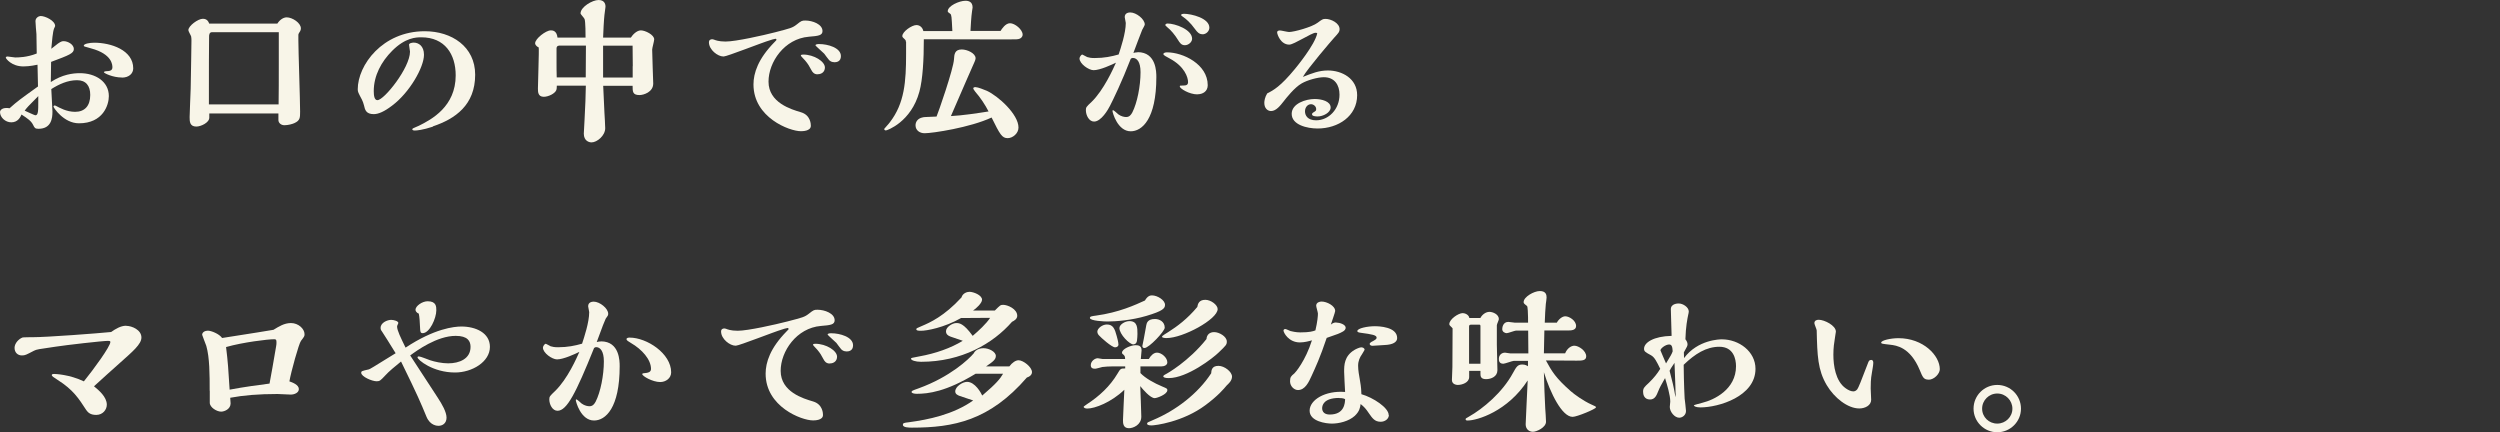 <?xml version="1.0" encoding="UTF-8"?>
<svg id="_レイヤー_1" data-name="レイヤー_1" xmlns="http://www.w3.org/2000/svg" version="1.1" viewBox="0 0 259.33 44.84">
  <rect x="0" y="0" width="259.33" height="44.84" fill="#333333" stroke="none"/>
  <!-- Generator: Adobe Illustrator 29.7.1, SVG Export Plug-In . SVG Version: 2.1.1 Build 8)  -->
  <defs>
    <style>
      .st0 {
        fill: #f8f5e8;
      }
    </style>
  </defs>
  <path class="st0" d="M3.9,6.71c-.17.03-.81.18-1.47.18-1.24,0-1.83-.82-1.83-.91,0-.05.05-.12.18-.12.12,0,.66.1.79.1.3,0,1.22,0,2.24-.41,0-.28-.02-1.7-.03-2.01-.02-.2-.1-1.14-.1-1.35,0-.35.35-.53.54-.53.46,0,1.5.48,1.5,1.04,0,.03-.1.23-.12.28-.12.31-.21,1.27-.28,2.08.1-.07.58-.46.69-.54.35-.25.49-.25.59-.25.46,0,1.06.36,1.06.81s-.46.63-2.36,1.34c-.02.81-.03,1.52-.03,2.09,1.2-.79,2.29-.92,3.02-.92,1.6,0,3,.86,3,2.38,0,.91-.59,2.82-3.1,2.82-1.58,0-2.64-1.63-2.64-1.72,0-.1.07-.13.13-.13.03,0,.05.02.1.03.4.21,1.12.63,2.01.63.99,0,1.57-.61,1.57-1.75,0-.97-.46-1.53-1.37-1.53-.97,0-1.86.41-2.67.92,0,.33.12,1.96.12,2.34,0,.69-.12,1.78-1.45,1.78-.36,0-.41-.1-.56-.41-.2-.4-.54-.64-1.2-1.07-.1.23-.35.81-1.06.81-.63,0-1.17-.53-1.17-1.06,0-.28.35-.43.63-.43.05,0,.23,0,.36.03.83-.74,1.04-.89,2.95-2.26l-.05-2.26h0ZM3.98,9.96c-1.09,1.09-1.2,1.22-1.42,1.52.15.07,1.04.48,1.1.48.31,0,.31-.43.31-1.5v-.49h.01ZM12.64,8.04c-.96,0-1.86-.46-1.86-.54,0-.1.21-.12.3-.12.45,0,.58-.16.58-.4,0-.21,0-1.37-2.21-1.96-.74-.2-.76-.21-.76-.28,0-.2.61-.31,1.09-.31,1.72,0,4.04.76,4.04,2.66,0,.54-.45.96-1.17.96h-.01Z"/>
  <path class="st0" d="M28.76,2.46c.32-.5.72-.66.98-.66.59,0,1.47.58,1.47,1.14,0,.13-.03.22-.08.3-.1.14-.18.29-.18.37v.58c0,1.06.18,6.21.18,7.38,0,.64,0,.93-.59,1.2-.21.1-.66.22-1.04.22s-.62-.27-.62-.53v-.69h-7.17v.43c0,.54-.9.93-1.34.93-.7,0-.7-.54-.7-.99,0-.42.1-2.48.11-2.95.03-2.26.08-3.99.08-4.95,0-.11,0-.34-.03-.45-.02-.1-.29-.54-.29-.66,0-.45,1.01-1.18,1.49-1.18.13,0,.51,0,.67.5h7.07,0ZM28.9,10.84c.02-1.36.02-2.5.02-4.15v-3.35h-6.93c-.27,0-.3.27-.3.45-.02.54-.02,4.45-.02,5.39v1.65h7.24-.01Z"/>
  <path class="st0" d="M44.9,13.14c-1.06.35-1.68.4-1.87.4-.06,0-.26,0-.26-.13,0-.05.06-.08.08-.1.08-.05.5-.21.59-.26,1.34-.66,3.83-2,3.83-5.23,0-2.19-1.12-3.95-3.57-3.95-.54,0-1.65.03-3.01,1.39-1.14,1.14-1.92,2.59-1.92,4.19,0,.51.08.94.38.94.7,0,3.38-3.36,3.38-5.03,0-.1-.1-.61-.1-.72,0-.18.38-.22.48-.22.5,0,1.07.34,1.07,1.26,0,1.3-1.49,3.92-3.31,5.28-.8.61-1.41.88-1.9.88-.8,0-.91-.45-1.01-.9-.05-.22-.14-.45-.22-.61-.38-.72-.43-.8-.43-1.07,0-2.5,2.56-6.02,6.95-6.02,2.8,0,5.23,1.6,5.23,4.51,0,3.14-2.06,4.58-4.39,5.36v.03Z"/>
  <path class="st0" d="M62.57,8.88l.13,2.82c.02.26.08,1.38.08,1.6,0,.77-.85,1.47-1.42,1.47-.24,0-.8-.14-.8-.91,0-.03.06-1.26.08-1.5.08-1.36.11-2.45.13-3.47h-3.01c0,.27-.02.35-.05.45-.14.37-.83.7-1.3.7-.61,0-.61-.51-.61-.86,0-.67.13-3.95.08-4.26-.34-.16-.37-.37-.37-.43,0-.48,1.12-1.34,1.62-1.34.16,0,.62,0,.7.75h2.91c0-.3,0-1.63-.1-1.92-.03-.11-.42-.5-.42-.59,0-.66,1.22-1.39,1.87-1.39.72,0,.72.58.72.7,0,.05-.1.77-.11.85-.05.38-.13,1.9-.14,2.35h2.88c.35-.54.77-.75,1.04-.75.45,0,1.38.46,1.38.93,0,.18-.21.9-.21,1.06,0,.56.11,3.39.11,3.52,0,.9-1.01,1.2-1.42,1.2-.72,0-.72-.35-.72-.96h-3.06v-.02ZM57.97,4.74c-.16,0-.24.14-.24.27v1.47c0,.42,0,1.01.02,1.55h3.01l.02-3.3h-2.81ZM65.64,6.87c0-.34-.02-1.82-.02-2.13h-3.06v3.3h3.07v-1.17h0Z"/>
  <path class="st0" d="M75.04,5.86c-.59,0-1.5-.7-1.5-1.47,0-.24.16-.32.34-.32.06,0,.11.02.21.05.08.03.43.19,1.17.19,1.07,0,3.89-.64,5.14-.96,1.6-.42,1.79-.45,2.26-.82.46-.37.53-.4.88-.4.74,0,1.78.38,1.78,1.09,0,.46-.43.51-1.42.59-2.53.21-4.18,2.63-4.18,4.66,0,2.19,2.37,2.88,3.35,3.17,1.04.3,1.04,1.28,1.04,1.41,0,.56-.88.56-1.04.56-1.17,0-4.91-1.41-4.91-4.85,0-1.18.48-2.66,2.18-4.39.19-.19.21-.22.21-.24,0-.03-.05-.11-.1-.11-.08,0-.56.14-.59.16-.77.22-4.45,1.68-4.79,1.68h-.03ZM84.82,7.71c-.38,0-.54-.22-.66-.45-.22-.42-.34-.62-.64-.98-.06-.08-.45-.46-.45-.51,0-.1.16-.11.24-.11,1.14,0,2.26.72,2.26,1.34,0,.42-.3.7-.75.7h0ZM86.54,6.45c-.21,0-.37-.06-.53-.21-.08-.08-.43-.56-.51-.67-.14-.14-.91-.82-.91-.86,0-.14.27-.14.4-.14.85,0,2.24.37,2.24,1.25,0,.56-.43.64-.69.64h0Z"/>
  <path class="st0" d="M93.97,4.35c0-.18-.03-.19-.27-.42-.05-.05-.1-.1-.1-.19,0-.46.99-1.14,1.46-1.14.37,0,.64.26.72.62h3.01c-.08-1.52-.08-1.68-.22-1.79-.16-.11-.26-.18-.26-.26,0-.56,1.2-1.09,1.84-1.09.34,0,.74.11.74.7,0,.03-.06.38-.06.4-.08.51-.14,1.63-.16,2.03h3.12c.13-.21.51-.8.98-.8.51,0,1.31.66,1.31,1.18,0,.24-.18.37-.3.42-.21.08-.22.08-1.55.08s-7.2-.02-8.4-.02c0,2.11-.11,4.16-.46,5.44-.85,3.15-3.36,4.02-3.47,4.02s-.18-.06-.18-.16c0-.02.51-.56.59-.69,1.52-1.97,1.68-4.21,1.68-7.09v-1.26l-.02.02ZM102.55,11.57c-.35-.69-.86-1.46-1.38-2.05-.06-.1-.21-.26-.21-.35,0-.13.16-.13.24-.13.24,0,.88.26,1.17.38,1.17.54,3.28,2.43,3.28,3.81,0,.62-.61,1.1-1.12,1.1-.59,0-.8-.38-1.67-2.14-2.22,1.04-6.13,1.63-6.95,1.63-.5,0-.94-.3-.94-.82,0-.32.18-.72.77-.83.11-.03.24-.03,1.41-.08.16-.35,1.76-4.95,1.81-5.95.03-.46.05-1.01.8-1.01.58,0,1.44.4,1.44.91,0,.13-.1.37-.11.38-.3.66-1.17,2.67-2.45,5.62,1.18-.06,2.72-.29,3.91-.48h0Z"/>
  <path class="st0" d="M118.01,5.41c1.94,0,1.94,2.08,1.94,2.58,0,4.39-1.5,5.63-2.66,5.63-1.36,0-1.89-1.95-1.89-2.11,0-.06.03-.08.05-.08.1,0,.46.35.54.42.32.24.66.29.83.29.34,0,.51-.24.64-.48.5-.98.85-2.72.85-4.18,0-1.06-.37-1.47-.8-1.47-.1,0-.14.02-.22.1-.93,2.4-1.81,4.21-2.15,4.87-.19.38-.91,1.63-1.65,1.63-.53,0-.85-.66-.85-1.18,0-.29.03-.34.59-.86,1.26-1.22,2.26-3.46,2.53-4.07-.43.21-1.65.78-2.32.78-.51,0-1.46-.67-1.46-1.22,0-.13.16-.4.3-.4.02,0,.42.22.5.26.22.06.37.1.78.1.98,0,1.74-.16,2.48-.37.22-.67.74-2.22.74-3.27,0-.1-.11-.51-.11-.61,0-.46.46-.48.58-.48.61,0,1.5.69,1.5,1.25,0,.1-.21.43-.27.56-.06.11-.8,2.1-.91,2.39.16-.05.29-.06.43-.06v-.02ZM124.22,9.79c-.88,0-1.84-.62-1.84-.82,0-.1.03-.1.4-.1.29,0,.46-.08.46-.35,0-.48-.34-1.62-1.92-2.46-.37-.19-.64-.34-.64-.45,0-.14.24-.18.37-.18,1.67,0,4.23,1.23,4.23,3.41,0,.64-.51.94-1.06.94h0ZM122.9,4.69c-.37,0-.53-.27-.7-.54-.32-.53-.77-1.06-1.1-1.31-.11-.11-.22-.19-.22-.24,0-.11.13-.16.24-.16.77,0,2.54.62,2.54,1.58,0,.34-.37.67-.75.67h-.01ZM124.73,3.55c-.34,0-.53-.21-.75-.51-.53-.74-.98-1.09-1.22-1.26-.14-.1-.24-.16-.24-.22,0-.11.21-.13.29-.13.77,0,2.64.45,2.64,1.44,0,.35-.32.69-.72.69h0Z"/>
  <path class="st0" d="M137.74,7.31c1.46,0,3.04.83,3.04,2.56,0,2.18-1.97,3.46-4.1,3.46-1.1,0-2.69-.38-2.69-1.52,0-1.07,1.46-1.54,2.39-1.54.72,0,1.65.24,1.65.88,0,.54-.8.93-1.34.93-.19,0-.59-.02-.59-.22,0-.1.06-.14.11-.18.29-.18.32-.19.32-.37,0-.27-.26-.5-.54-.5-.34,0-.62.32-.62.74s.27.93,1.15.93c1.31,0,2.43-1.15,2.43-2.66,0-1.01-.51-1.81-1.63-1.81-.61,0-1.68.29-2.29.64-.75.42-1.63,1.55-1.87,1.86-.34.43-.78,1.01-1.31,1.01-.34,0-.7-.27-.7-.85,0-.21.06-.59.3-.98.64-.32,1.38-.72,2.87-2.53.13-.16,2.08-2.51,2.32-3.7-.03-.05-.11-.06-.18-.06-.4,0-2.24,1.23-2.72,1.23-.9,0-1.26-1.07-1.26-1.28,0-.14.14-.19.3-.19.13,0,.78.16.94.16.51,0,2.37-.51,2.96-.96.46-.34.53-.4.82-.4.56,0,1.46.43,1.46,1.07,0,.27-.1.38-.56.88-.29.32-2.8,3.25-3.25,4.07.93-.37,1.66-.67,2.61-.67h-.02Z"/>
  <path class="st0" d="M13.09,33.8c.58,0,1.58.41,1.58,1.21,0,.7-.92,1.46-2.18,2.59-.4.34-2.3,2.07-2.74,2.47.5.41,1.33,1.1,1.33,1.91,0,.5-.4,1.06-1.1,1.06-.63,0-.86-.27-1.03-.5-.79-1.22-1.37-2.12-2.97-3.13-.4-.25-.61-.4-.61-.49,0-.13.18-.13.23-.13.13,0,1.6.05,3.1.77.99-1.22,2.75-3.62,2.75-4.09,0-.11-.14-.11-.25-.11-.58,0-4.32.43-5.49.61-1.71.25-1.91.27-2.18.41-.83.43-.92.49-1.26.49-.45,0-.76-.32-.76-.79s.45-.95.86-1.08c.05-.02.9-.02.99-.02,1.51,0,6.79-.4,8.17-.54.43-.31,1.01-.65,1.53-.65h.03Z"/>
  <path class="st0" d="M21.75,40.54c0-1.66,0-3.44-.35-4.66-.06-.18-.43-1.11-.43-1.15,0-.28.31-.43.59-.43.35,0,1.18.33,1.48.76,3.75-.59,4.16-.65,5.33-.85.54-.33,1.11-.7,1.81-.7.78,0,1.41.61,1.41,1.15,0,.2,0,.22-.37.7-.22.28-1.04,3.25-1.2,4.2.31.11.98.35.98.8,0,.39-.48.57-.83.57-.2,0-1.17-.06-1.39-.06-1.96,0-3.51.13-4.9.39,0,.09.04.5.04.59,0,.59-.65.85-.98.85-.46,0-1.18-.44-1.18-.92v-1.24h0ZM28.68,35.47c0-.28-.11-.28-.26-.28-.63,0-3.22.31-4.97.81.19,1.52.24,2.31.37,4.42,1.59-.3,3-.48,4.14-.63.22-1.22.33-1.76.68-3.85.04-.17.04-.31.04-.48h0Z"/>
  <path class="st0" d="M47.86,33.87c1.49,0,2.96.66,2.96,2.11,0,1.55-1.84,2.66-3.62,2.66-2.32,0-3.89-1.33-3.89-1.57,0-.08.08-.1.13-.1.18,0,.99.34,1.18.4.48.16,1.22.32,1.87.32,1.15,0,2.32-.46,2.32-1.71,0-.59-.29-1.14-1.54-1.14-1.95,0-4.05,1.54-4.72,2.03.8,1.22,2.06,3.17,2.87,4.4.42.64.9,1.47.9,2.05,0,.62-.45.85-.83.85-.11,0-.86,0-1.25-.94-.61-1.47-.88-2.14-2.64-5.73-.59.48-1.26,1.02-1.68,1.49-.45.48-.53.56-.85.56-.48,0-1.6-.48-1.6-.88,0-.18.08-.19.78-.35.11-.02.38-.19,2.79-1.68-.43-.72-1.34-2.14-1.42-2.26-.1-.13-.14-.21-.14-.37,0-.54.7-.83,1.1-.83.27,0,.74.13.74.32,0,.06-.13.26-.13.37,0,.4.38,1.17.88,2.19,2.99-1.98,5.04-2.19,5.79-2.19ZM43.1,32.13c0-.38.69-.88,1.26-.88.9,0,.9.56.9.94,0,.82-.69,2.37-1.42,2.37-.24,0-.24-.19-.26-.45-.03-.66-.06-1.26-.14-1.58-.29-.11-.34-.32-.34-.4Z"/>
  <path class="st0" d="M62.34,35.41c1.94,0,1.94,2.08,1.94,2.58,0,4.34-1.47,5.63-2.66,5.63-1.38,0-1.89-1.97-1.89-2.11,0-.06.03-.08.05-.08.1,0,.46.35.54.42.32.24.66.29.83.29.34,0,.51-.24.64-.48.5-.98.85-2.72.85-4.18,0-1.06-.38-1.47-.8-1.47-.1,0-.14.02-.22.1-1.89,4.69-2.82,6.5-3.79,6.5-.53,0-.85-.66-.85-1.18,0-.3.06-.35.59-.86,1.31-1.26,2.26-3.46,2.53-4.07-.43.21-1.65.78-2.32.78-.51,0-1.46-.67-1.46-1.22,0-.13.16-.4.3-.4.03,0,.42.22.5.26.22.06.37.1.78.1.98,0,1.74-.16,2.48-.37.22-.67.74-2.22.74-3.27,0-.1-.11-.51-.11-.61,0-.46.46-.48.58-.48.61,0,1.5.69,1.5,1.26,0,.16-.05.22-.26.51-.14.3-.3.7-.93,2.42.16-.05.29-.06.43-.06h0ZM68.48,39.63c-.78,0-1.86-.61-1.86-.83,0-.08.22-.1.29-.1.27-.02.62-.08.62-.43,0-.98-.94-2.03-2.08-2.69-.27-.16-.46-.27-.46-.4,0-.16.27-.16.32-.16,1.79,0,4.31,1.65,4.31,3.6,0,.62-.56,1.01-1.14,1.01Z"/>
  <path class="st0" d="M76.3,35.86c-.59,0-1.5-.7-1.5-1.47,0-.24.16-.32.34-.32.06,0,.11.02.21.05.08.03.43.19,1.17.19,1.07,0,3.89-.64,5.14-.96,1.6-.42,1.79-.45,2.26-.82s.53-.4.88-.4c.74,0,1.78.38,1.78,1.09,0,.46-.43.51-1.42.59-2.53.21-4.18,2.63-4.18,4.66,0,2.19,2.37,2.88,3.35,3.17,1.04.3,1.04,1.28,1.04,1.41,0,.56-.88.56-1.04.56-1.17,0-4.91-1.41-4.91-4.85,0-1.18.48-2.66,2.18-4.39.19-.19.21-.22.21-.24,0-.03-.05-.11-.1-.11-.08,0-.56.14-.59.16-.77.22-4.45,1.68-4.79,1.68h-.03ZM86.08,37.71c-.38,0-.54-.22-.66-.45-.22-.42-.34-.62-.64-.98-.06-.08-.45-.46-.45-.51,0-.1.16-.11.24-.11,1.14,0,2.26.72,2.26,1.34,0,.42-.3.7-.75.7h0ZM87.8,36.45c-.21,0-.37-.06-.53-.21-.08-.08-.43-.56-.51-.67-.14-.14-.91-.82-.91-.86,0-.14.27-.14.4-.14.85,0,2.24.37,2.24,1.25,0,.56-.43.64-.69.64h0Z"/>
  <path class="st0" d="M101.2,38.77c-3.07,1.87-4.93,2.08-6.1,2.08-.27,0-.54-.06-.54-.19,0-.11.06-.14.74-.38,3.25-1.18,5.19-3.01,5.71-3.63.11-.26.46-.53,1.01-.53.59,0,1.28.38,1.28.8,0,.34-.22.56-1.02,1.09h2.42c.3-.4.66-.64.96-.64.48,0,1.39.7,1.39,1.23,0,.08-.02.4-.53.56-3.87,4.47-7.6,5.2-11.92,5.2-.26,0-.94,0-.94-.29,0-.19.1-.21.62-.27,2.02-.27,4.61-.8,6.67-2.26-.27-.1-1.23-.4-1.38-.46-.21-.08-.48-.19-.48-.48,0-.51.78-.99,1.22-.99.85,0,1.47,1.18,1.58,1.42,1.47-1.25,1.86-1.74,2.16-2.26h-2.85ZM99.71,32.98c-1.76,1.01-3.63,1.34-4.16,1.33-.26,0-.5,0-.5-.16,0-.1.06-.11.59-.34.8-.34,2.29-.99,4.1-2.96.11-.42.56-.58.82-.58.43,0,1.31.35,1.31.82,0,.35-.61.91-.93,1.12h2.26c.53-.53.58-.59.85-.59.48,0,1.47.43,1.47,1.14,0,.35-.37.54-.54.62-1.98,2.27-5.23,4.15-9.44,4.15-.58,0-1.04-.16-1.04-.32,0-.08.08-.1.86-.24,1.68-.3,3.27-.86,4.51-1.62-.06-.03-1.1-.37-1.26-.43-.29-.1-.48-.26-.48-.56,0-.46.7-.85,1.06-.85.3,0,.75,0,1.71,1.33.62-.53,1.41-1.26,1.81-1.87l-2.99.02h0Z"/>
  <path class="st0" d="M118.29,38.69c.51.54,1.44,1.06,2.29,1.41.5.21.51.22.51.38,0,.42-1.07.82-1.31.82-.46,0-1.25-.93-1.5-1.25.02.46.11,2.85.11,3.17,0,.86-.85,1.2-1.28,1.2-.62,0-.62-.54-.62-.85,0-.45.13-2.64.14-3.14-1.36,1.31-3.06,1.95-3.84,1.95-.11,0-.38-.03-.38-.19,0-.03.29-.22.34-.26,1.28-.83,2.4-1.87,3.17-3.17.3-.51.32-.54.8-.54v-.21h-1.39c-.21,0-.72.02-.98.06-.11.02-.62.18-.75.18-.27,0-.45-.08-.45-.37,0-.42.43-.72.72-.72.06,0,.42.06.5.08h2.34c0-.19-.02-.3-.14-.42-.14-.11-.18-.14-.18-.24,0-.38.91-.77,1.39-.77.22,0,.64,0,.64.53,0,.13-.08.75-.08.9h.83c.19-.34.5-.66.85-.66.46,0,1.07.51,1.07,1.01,0,.27-.29.42-.64.42h-2.15v.67h-.01ZM119.49,30.64c.58,0,1.36.5,1.36.98,0,.37-.22.64-1.94,1.15-1.52.45-3.15.58-4.03.58-.3,0-1.82-.06-1.82-.37,0-.16.18-.18.62-.24,2.38-.32,4.11-1.12,5.09-1.57.26-.46.53-.53.72-.53h0ZM115.84,34.86c.03.11.18.64.18.9,0,.11-.11.27-.35.27-.34,0-1.47-1.01-1.66-1.23-.08-.08-.18-.22-.18-.4,0-.32.5-.74.99-.74.64,0,.82.45,1.02,1.2ZM117.58,35.73c-.42,0-1.46-1.06-1.46-1.7,0-.35.56-.72,1.04-.72.83,0,.83.69.83,1.33,0,.14-.02.54-.05.7-.05.37-.32.38-.37.38h.01ZM118.9,33.76c.05-.24.13-.67.91-.67.45,0,1.01.27,1.01.9,0,.37-1.63,2.11-2.1,2.11-.22,0-.22-.16-.22-.22.06-.26.21-1.02.4-2.11h0ZM126.39,37.95c.62,0,1.41.61,1.41,1.12,0,.43-.4.77-.54.9-.34.4-.88,1.06-2.22,2.06-2.37,1.76-5.23,2.1-5.6,2.1s-.45-.1-.45-.18c0-.13.06-.14.62-.38,2.35-.98,4.66-2.74,6.03-4.85.02-.26.03-.77.75-.77h0ZM125.03,31.1c.58,0,1.28.53,1.28.96,0,1.06-3.59,3.01-5.31,3.01-.11,0-.46-.02-.46-.14,0-.11.4-.32.67-.5.88-.56,1.95-1.34,2.99-2.59.05-.27.14-.74.83-.74ZM125.95,34.45c.51,0,1.31.45,1.31.98,0,.32-.08.4-.83,1.12-.58.58-3.28,2.67-5.2,2.67-.35,0-.56-.06-.56-.19,0-.08.18-.18.21-.19.14-.06,2.42-1.34,4.27-3.67.03-.46.34-.72.8-.72h0Z"/>
  <path class="st0" d="M138.61,33.46c.34,0,.98.19.98.54,0,.16-.13.3-.27.38-.37.21-.5.26-1.7.67-.69,2.06-1.17,3.07-1.57,3.95-.29.64-.67,1.46-1.41,1.46-.4,0-.82-.4-.82-.9,0-.45.1-.54.45-.83.1-.08,1.15-1.3,1.82-3.43-.26.08-.77.22-1.25.22-1.17,0-1.7-1.02-1.7-1.23,0-.05.03-.16.19-.16.08,0,.45.18.53.21.13.03.56.14,1.01.14.98,0,1.33-.11,1.58-.21.22-.94.26-1.5.26-1.74,0-.13-.18-.69-.18-.82,0-.35.38-.43.56-.43.53,0,1.41.43,1.41.98,0,.13-.38,1.18-.45,1.41.16-.13.32-.22.54-.22h.02ZM144.07,43.06c0,.37-.38.69-.85.69-.62,0-.86-.37-1.2-.85-.34-.51-.51-.69-.88-.99-.05.35-.1.75-.61,1.23-.62.56-1.62.8-2.37.8-.61,0-2.31-.22-2.31-1.34s1.62-2.11,3.68-1.94c-.02-.18-.1-2.03-.1-2.1,0-.66,0-1.62,1.07-2.26.16-.1.54-.27.7-.27.14,0,.35.06.35.26,0,.03-.26.43-.27.46-.21.3-.4.67-.4,1.18s.1.99.18,1.47c.16.9.14,1.14.16,1.49,1.23.35,2.83,1.41,2.83,2.16h.02ZM138.91,41.28c-1.65,0-1.76.82-1.76,1.06,0,.66.66.66.8.66,1.52,0,1.57-1.22,1.58-1.6-.21-.11-.48-.11-.62-.11h0ZM143.62,35.79c-.18,0-1.06.08-1.25.08-.13,0-.29-.06-.29-.19s.22-.24.35-.3c.14-.08.37-.19.37-.35,0-.27-.46-.35-1.65-.51-.18-.03-.35-.05-.35-.18,0-.29,1.06-.5,1.81-.5.4,0,2.32.05,2.32,1.23,0,.42-.45.69-1.31.72h0Z"/>
  <path class="st0" d="M153.57,38.47h-1.17v.64c0,.58-.74.82-1.18.82-.02,0-.61,0-.61-.51,0-.19.05-1.14.05-1.34l.02-4.02s-.16-.19-.21-.22c-.05-.05-.13-.11-.13-.22,0-.5.94-1.14,1.39-1.14.16,0,.62.11.69.51h1.14c.18-.35.56-.64.94-.64s.98.27.98.75c0,.1-.21.53-.21.64v2.02c0,.38.06,2.22.06,2.64,0,.66-.64.93-1.18.93s-.58-.3-.58-.53v-.32h0ZM162.35,36.66c.22-.54.64-.8.96-.8.45,0,1.23.53,1.23,1.1,0,.45-.45.45-.99.45-.45,0-2.69-.02-3.19-.02.62,1.14,1.01,1.81,2.59,3.2.37.32,1.28.99,2.15,1.38.4.18.45.19.45.29,0,.16-1.97.98-2.42.98-1.1,0-2.31-2.46-2.98-4.63.03,1.39.08,2.48.14,3.76.02.19.08,1.15.08,1.38,0,.59-.98,1.04-1.36,1.04s-.75-.26-.75-.78c0-.43.19-3.83.21-4.55-2.08,3.22-5.25,4.16-6.23,4.16-.13,0-.21-.03-.21-.13,0-.08.03-.1.34-.27,1.47-.83,3.47-2.5,4.56-4.51.37-.67.5-.9.99-.9.3,0,.5.13.58.18v-.56h-1.46c-.16,0-.93.3-1.1.3-.46,0-.46-.37-.46-.51,0-.4.3-.64.64-.64.08,0,.46.08.56.08h1.86l-.02-2.37h-1.25c-.14,0-.82.27-.98.27-.14,0-.46-.11-.46-.42,0-.18.08-.75.64-.75.1,0,.54.08.66.08h1.38c0-.18,0-.94-.03-1.26-.03-.4-.03-.43-.13-.51-.27-.21-.3-.24-.3-.37,0-.53,1.07-1.14,1.68-1.14.66,0,.7.43.7.67,0,.1-.06.56-.08.67-.03.24-.1,1.39-.11,1.94h1.25c.21-.38.58-.66.88-.66.4,0,1.12.43,1.12,1.01,0,.46-.56.46-.82.46h-2.47l-.05,2.37h2.2ZM153.57,37.73v-3.91c0-.08-.02-.14-.1-.14h-.9c-.13,0-.18.08-.18.18v3.87h1.18Z"/>
  <path class="st0" d="M174.67,37.17c1.44-1.97,3.81-1.97,3.94-1.97,1.78,0,3.49,1.26,3.49,3.06,0,2.87-3.84,4-5.7,4-.45,0-.69-.11-.69-.22,0-.03.8-.24.88-.26,1.22-.3,3.49-1.38,3.49-3.79,0-.75-.26-2.02-1.73-2.02-1.36,0-2.53.74-3.7,1.87,0,.4.03,2.22.1,3.49.02.18.14,1.09.14,1.3,0,.45-.4.7-.7.7-.48,0-.98-.61-.98-1.12,0-.08.05-.48.05-.56,0-.66-.34-1.76-.54-2.43-.43.75-.56.99-.7,1.34-.18.45-.35.88-.86.88-.62,0-.72-.53-.72-.8,0-.37.11-.48.61-.94.54-.53.86-.94,1.17-1.44-.37-.75-.58-1.2-.96-1.41-.59-.32-.72-.4-.72-.67,0-.66,1.02-1.3,2.86-1.34,0-.4-.08-2.32-.08-2.77,0-.59.74-.59.82-.59.45,0,1.04.4,1.04.83,0,.08-.03.24-.05.3-.1.48-.26,1.25-.3,2.58.11.14.22.34.22.51s-.03.24-.38.85l.02.62h-.02ZM173.17,35.73c-.42,0-.93.43-.93.61,0,.05.5,1.14.58,1.36.51-.85.58-.94.69-1.26-.02-.54-.14-.7-.34-.7h0ZM173.81,40.79c0-.43-.02-.7-.11-3.15-.37.56-.42.62-.51.82.27,1.04.45,1.73.61,2.74.02-.13.02-.26.02-.4h-.01Z"/>
  <path class="st0" d="M194.08,37.33c.19,0,.24.14.24.3,0,.26-.1.74-.14,1.01-.13.67-.13,1.3-.13,1.65,0,.18.05.99.05,1.18,0,.59-.64.9-1.23.9-1.2,0-2.59-1.09-3.38-2.42-.93-1.58-.98-3.04-1.04-5.68,0-.11-.24-.62-.24-.75,0-.3.29-.35.45-.35.58,0,1.78.59,1.78,1.23,0,.05-.08.59-.1.66-.08.48-.16,1.01-.16,1.73,0,1.12.22,2.75,1.28,3.49.22.16.53.32.78.32.18,0,.3-.08.42-.22.13-.18.37-.78,1.15-2.82.05-.11.11-.22.27-.22h0ZM200.05,39.38c-.51,0-.61-.26-.91-.99-.99-2.39-2.45-2.56-3.06-2.63-.85-.1-.94-.1-.94-.22,0-.24,1.01-.46,1.79-.46,2.59,0,4.29,1.81,4.29,3.22,0,.46-.58,1.09-1.17,1.09h0Z"/>
  <path class="st0" d="M207.18,44.84c-1.34,0-2.46-1.09-2.46-2.45s1.1-2.46,2.46-2.46,2.46,1.1,2.46,2.46-1.12,2.45-2.46,2.45ZM207.18,40.82c-.86,0-1.57.7-1.57,1.57s.7,1.55,1.57,1.55,1.57-.7,1.57-1.55-.69-1.57-1.57-1.57Z"/>
</svg>